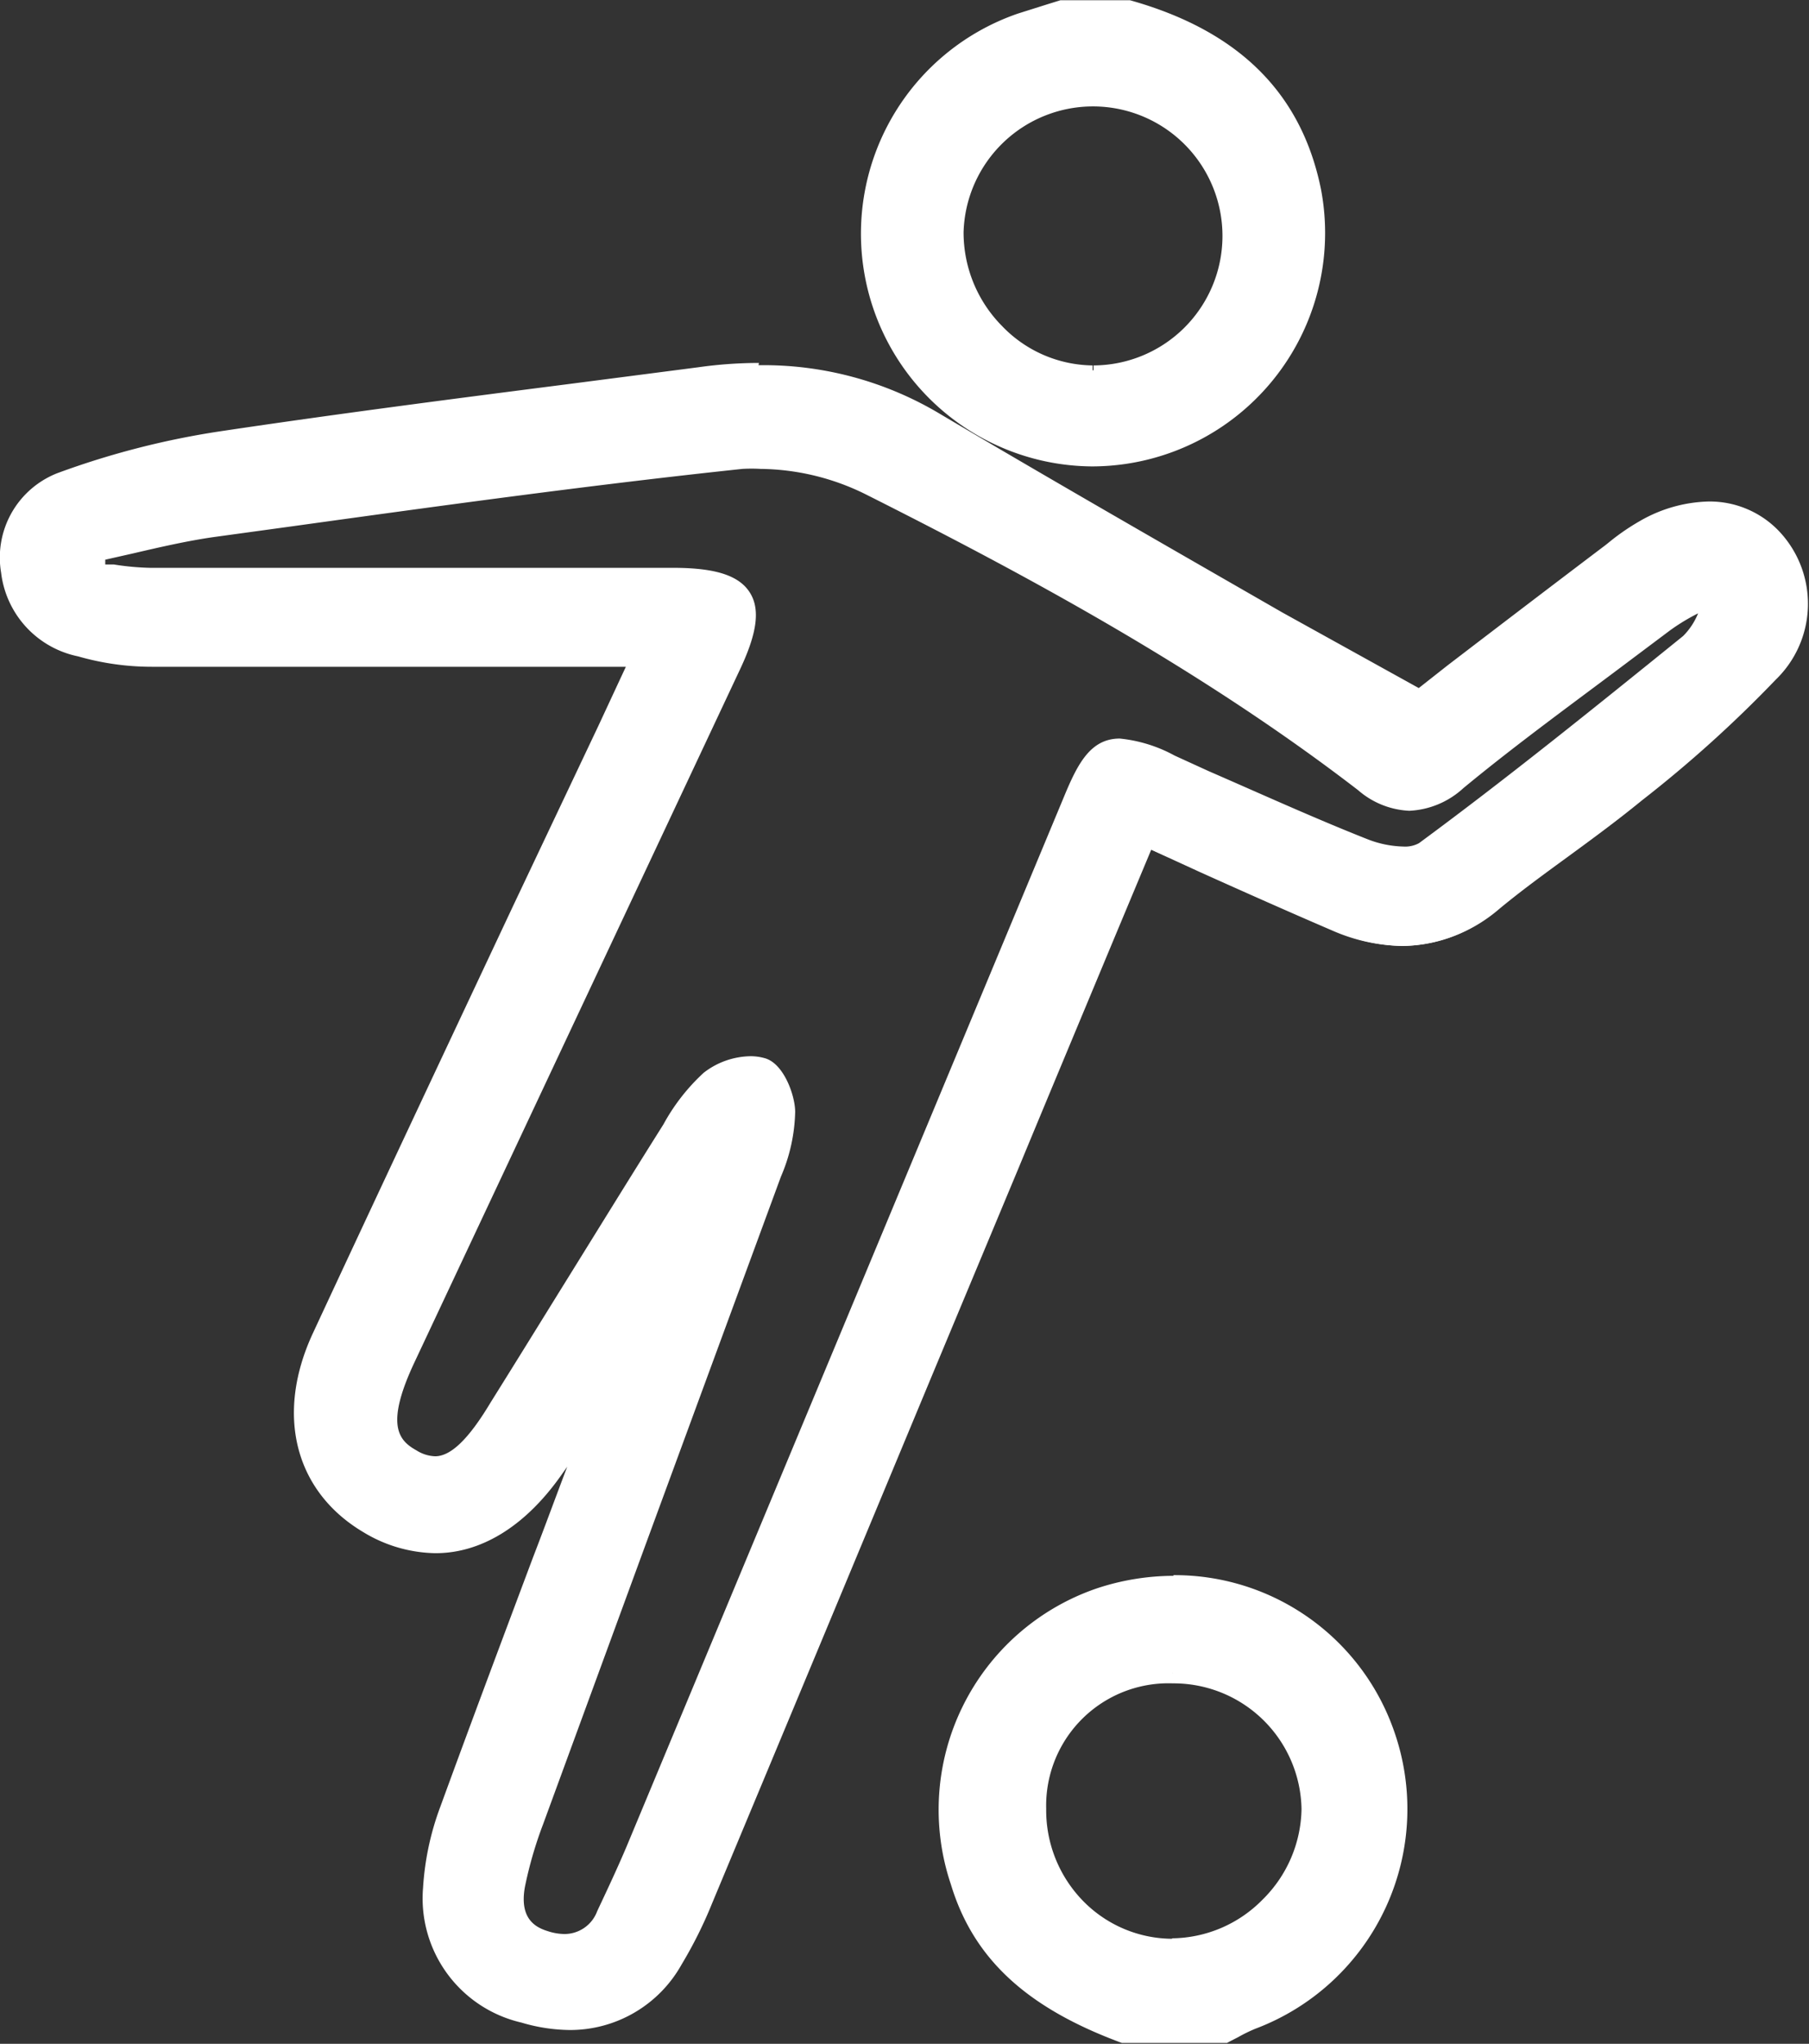 <svg xmlns="http://www.w3.org/2000/svg" id="Capa_1" data-name="Capa 1" viewBox="0 0 79.92 90.27"><rect x="0" y="0" width="79.92" height="90.27" fill="#333333" stroke="none"/><defs><style>.cls-1,.cls-2{fill:#fff;}.cls-1{fill-rule:evenodd;}</style></defs><title>7</title><path class="cls-1" d="M430.09,342.89c-4.18-1.53-6.46-3.64-7.48-6.86a10.07,10.07,0,0,1,6.3-12.76,10.31,10.31,0,0,1,3.29-.54,10.1,10.1,0,0,1,3.54,19.55,6.35,6.35,0,0,0-.79.38l-.44.23Zm2.1-15.91a5.64,5.64,0,0,0-5.85,5.79A6,6,0,0,0,428,337a5.78,5.78,0,0,0,4.14,1.76,5.91,5.91,0,0,0,4.16-1.79,6,6,0,0,0,1.79-4.19,5.9,5.9,0,0,0-5.84-5.8l-.09-.25Z" transform="translate(-380.35 -252.86)"></path><path class="cls-2" d="M432.2,323A9.84,9.84,0,0,1,435.64,342a13.07,13.07,0,0,0-1.18.6h-4.37c-3.34-1.23-6.1-3.06-7.25-6.68A9.8,9.8,0,0,1,429,323.51a10,10,0,0,1,3.21-.53m0,16a6.35,6.35,0,0,0,6.18-6.23,6.16,6.16,0,0,0-6.08-6h-.1a5.91,5.91,0,0,0-6.1,6,6.13,6.13,0,0,0,6.08,6.24h0m0-16.53h0a10.81,10.81,0,0,0-3.37.55,10.33,10.33,0,0,0-6.46,13.08c1,3.3,3.37,5.46,7.55,7l.08,0h4.57l.11-.06.39-.2a6.63,6.63,0,0,1,.76-.37,10.37,10.37,0,0,0,6.07-13.28,10.26,10.26,0,0,0-9.7-6.75Zm0,16.53v-.5a5.54,5.54,0,0,1-4-1.68,5.73,5.73,0,0,1-1.62-4.06,5.4,5.4,0,0,1,5.6-5.54h.09a5.65,5.65,0,0,1,5.59,5.55,5.74,5.74,0,0,1-1.72,4,5.68,5.68,0,0,1-4,1.71v.5Z" transform="translate(-380.35 -252.86)"></path><path class="cls-1" d="M428.56,273.22a10,10,0,0,1-3.2-19.5l1.29-.41.59-.18,2.85,0c4.79,1.36,7.5,4,8.33,8.17A10,10,0,0,1,431,272.91,10.32,10.32,0,0,1,428.56,273.22Zm.05-16a6,6,0,0,0-6,5.85,6.13,6.13,0,0,0,1.77,4.34,5.87,5.87,0,0,0,8.47,0,6,6,0,0,0-4.21-10.2l0-.25Z" transform="translate(-380.35 -252.86)"></path><path class="cls-2" d="M430.09,253.36c4.15,1.19,7.19,3.5,8.09,8A9.76,9.76,0,0,1,431,272.67a10,10,0,0,1-2.41.3,9.77,9.77,0,0,1-3.12-19c.62-.21,1.25-.4,1.87-.6h2.78m-1.51,16.1h0a6.33,6.33,0,0,0,6.26-6.36,6.26,6.26,0,0,0-6.22-6.14h0a6.24,6.24,0,0,0-6.26,6.1,6.37,6.37,0,0,0,6.23,6.4m1.58-16.6h-2.92l-.08,0-.58.18-1.3.41a10.28,10.28,0,0,0,3.28,20,10.31,10.31,0,0,0,10.11-12.24c-.86-4.24-3.62-7-8.44-8.35l-.07,0Zm-1.58,16.6V269a5.63,5.63,0,0,1-4-1.74,5.87,5.87,0,0,1-1.7-4.15,5.72,5.72,0,1,1,5.74,5.89v.5Z" transform="translate(-380.35 -252.86)"></path><path class="cls-1" d="M405.58,342.48a7.59,7.59,0,0,1-2.09-.32,5.4,5.4,0,0,1-4.16-5.7,11.88,11.88,0,0,1,.76-3.53c1.34-3.69,2.72-7.36,4.1-11l1.76-4.72a4.84,4.84,0,0,0,.26-.91l-.08.12c-.41.6-.81,1.19-1.23,1.77-1.51,2.12-3.34,3.24-5.27,3.24a6.08,6.08,0,0,1-3.07-.9c-2.9-1.67-3.73-5-2.12-8.47q4.4-9.42,8.83-18.82l3.78-8.05,1.38-3H395.76l-8.72,0a11.69,11.69,0,0,1-3.18-.45,4.08,4.08,0,0,1-3.23-3.48,3.7,3.7,0,0,1,2.33-4.14,37.32,37.32,0,0,1,7.27-1.86c5-.74,10.16-1.4,15.12-2l5.89-.77a20,20,0,0,1,2.63-.18,15,15,0,0,1,7.83,2.1c5,3,9.92,5.79,15.14,8.78l6.22,3.58,1.42-1.09c2.18-1.66,4.58-3.49,7-5.31l.22-.17a8.64,8.64,0,0,1,1.27-.87,6.09,6.09,0,0,1,2.9-.82,4,4,0,0,1,3.18,1.5,4.42,4.42,0,0,1-.38,5.95,56.59,56.59,0,0,1-5.89,5.31c-1,.84-2.12,1.64-3.18,2.41s-2.12,1.56-3.13,2.38a6.43,6.43,0,0,1-4.13,1.58,7.63,7.63,0,0,1-3-.66c-1.93-.83-3.85-1.69-5.82-2.57l-2.41-1.07-5.95,14.24-3.71,8.93L411.63,337a18.49,18.49,0,0,1-1.35,2.68A5.3,5.3,0,0,1,405.58,342.48Zm8-42.81a1.72,1.72,0,0,1,.58.09c.64.21,1.11,1.42,1.13,2.12a7.42,7.42,0,0,1-.61,2.78q-3,8.19-6,16.37-2.25,6.12-4.48,12.23a17.18,17.18,0,0,0-.81,2.8,1.71,1.71,0,0,0,1.17,2.24,2.82,2.82,0,0,0,.82.14,1.76,1.76,0,0,0,1.66-1.19l.06-.12c.42-.89.86-1.82,1.25-2.75L427.7,288c.67-1.59,1.19-2.4,2.23-2.4a6.39,6.39,0,0,1,2.32.72l1.51.7c2.28,1,4.63,2.11,7,3.05a4.85,4.85,0,0,0,1.69.34,1.42,1.42,0,0,0,.84-.2c3.84-2.83,7.56-5.82,11.68-9.15a3.46,3.46,0,0,0,.73-1.09c.07-.15.14-.3.22-.44l-.13-.13-.48.27a9.82,9.82,0,0,0-1.29.78l-1.68,1.25c-2.47,1.85-5,3.75-7.45,5.72a3.53,3.53,0,0,1-2.23,1,3.46,3.46,0,0,1-2.11-.86c-7.05-5.43-15-9.67-21.82-13.1a10.87,10.87,0,0,0-4.73-1.14,7.56,7.56,0,0,0-.83,0c-6.7.71-13.5,1.65-20.07,2.56l-3.29.45c-1.2.17-2.41.45-3.58.72l-1.45.33,0,.49.58.07a13.3,13.3,0,0,0,1.66.15h23.2c1.71,0,2.66.3,3.08,1s.28,1.62-.42,3.13l-14.4,30.63c-1.27,2.7-.84,3.65.19,4.23a1.88,1.88,0,0,0,.94.29c.77,0,1.57-.74,2.66-2.48l3.51-5.65q1.95-3.15,3.91-6.29l.23-.36a8.53,8.53,0,0,1,1.72-2.22A3.28,3.28,0,0,1,413.58,299.67Z" transform="translate(-380.35 -252.86)"></path><path class="cls-2" d="M413.87,269.49a14.72,14.72,0,0,1,7.7,2.07c7,4.16,14.15,8.19,21.51,12.44l8.54-6.5a11.24,11.24,0,0,1,1.46-1,5.84,5.84,0,0,1,2.78-.79,3.78,3.78,0,0,1,3,1.41,4.15,4.15,0,0,1-.37,5.62,56.75,56.75,0,0,1-5.87,5.29c-2,1.67-4.27,3.12-6.31,4.79a6.18,6.18,0,0,1-4,1.52,7.33,7.33,0,0,1-2.88-.64c-2.79-1.19-5.54-2.45-8.46-3.74-2,4.88-4.05,9.67-6.05,14.48q-6.76,16.24-13.54,32.5a18.75,18.75,0,0,1-1.33,2.65,5.11,5.11,0,0,1-4.49,2.66,7.1,7.1,0,0,1-2-.31,5.17,5.17,0,0,1-4-5.45,11.76,11.76,0,0,1,.74-3.45c1.92-5.27,3.91-10.51,5.87-15.76a3.76,3.76,0,0,0,.28-1.82c-.59.86-1.17,1.72-1.77,2.57-1.49,2.07-3.22,3.13-5.07,3.13a5.9,5.9,0,0,1-2.94-.86c-2.75-1.59-3.59-4.79-2-8.15q6.27-13.45,12.61-26.88c.47-1,.93-2,1.54-3.32H395.77l-8.73,0a11.29,11.29,0,0,1-3.11-.44,3.82,3.82,0,0,1-3.05-3.27,3.44,3.44,0,0,1,2.17-3.87,36.62,36.62,0,0,1,7.22-1.85c7-1,14-1.89,21-2.81a20.91,20.91,0,0,1,2.6-.18m-15,8.86h11.37c3.1,0,3.72,1,2.43,3.73l-14.39,30.63c-1.17,2.47-1.09,3.78.28,4.56a2.22,2.22,0,0,0,1.07.32c.89,0,1.73-.79,2.87-2.6,2.49-4,4.93-8,7.43-11.94a10.14,10.14,0,0,1,1.89-2.52,3.06,3.06,0,0,1,1.76-.61,1.59,1.59,0,0,1,.5.08c.5.16.94,1.22,1,1.89a7.49,7.49,0,0,1-.6,2.68q-5.2,14.31-10.47,28.6a18.92,18.92,0,0,0-.82,2.85,2,2,0,0,0,1.34,2.52,3,3,0,0,0,.9.15,2,2,0,0,0,1.89-1.33c.45-.95.9-1.91,1.31-2.88l19.34-46.38c.66-1.58,1.13-2.25,2-2.25a6.11,6.11,0,0,1,2.21.7c2.82,1.28,5.64,2.6,8.51,3.75a5.19,5.19,0,0,0,1.79.36,1.66,1.66,0,0,0,1-.25c4-2.94,7.84-6,11.68-9.16a6.22,6.22,0,0,0,1.12-1.77l-.42-.38a18.84,18.84,0,0,0-1.95,1.15c-3.07,2.3-6.16,4.56-9.14,7a3.32,3.32,0,0,1-2.07.9,3.17,3.17,0,0,1-1.95-.81,134.22,134.22,0,0,0-21.87-13.12A11.17,11.17,0,0,0,414,273a7.94,7.94,0,0,0-.85,0c-7.81.83-15.59,1.95-23.37,3-1.77.24-3.51.72-5.26,1.09l.06.92c.82.08,1.65.24,2.47.24h11.83m15-9.36h0a19.17,19.17,0,0,0-2.67.19l-5.87.76c-5,.64-10.1,1.3-15.13,2.05a36.53,36.53,0,0,0-7.33,1.87,4,4,0,0,0-2.48,4.4,4.29,4.29,0,0,0,3.4,3.69,11.81,11.81,0,0,0,3.25.46l8.73,0H408l-.28.6-.93,2-3.79,8c-2.9,6.17-5.9,12.54-8.82,18.82-1.68,3.6-.81,7,2.22,8.8a6.31,6.31,0,0,0,3.19.93c2,0,3.91-1.16,5.48-3.34l.34-.48c-.51,1.34-1,2.68-1.51,4-1.35,3.6-2.75,7.33-4.09,11a12.33,12.33,0,0,0-.77,3.6,5.63,5.63,0,0,0,4.34,5.95,7.72,7.72,0,0,0,2.16.33,5.64,5.64,0,0,0,4.92-2.89,19.25,19.25,0,0,0,1.36-2.73q4.86-11.64,9.71-23.3l3.84-9.2c1.4-3.38,2.81-6.75,4.23-10.16l1.61-3.85,2.18,1c2,.9,3.89,1.74,5.82,2.57a8,8,0,0,0,3.08.68,6.71,6.71,0,0,0,4.29-1.63c1-.83,2.08-1.61,3.12-2.37s2.15-1.58,3.19-2.43a54.91,54.91,0,0,0,5.91-5.33,4.66,4.66,0,0,0,.39-6.28,4.23,4.23,0,0,0-3.37-1.59,6.36,6.36,0,0,0-3,.85,10,10,0,0,0-1.31.89l-.21.17c-2.42,1.83-4.83,3.67-7,5.33l-1.27,1L437,279.91c-5.22-3-10.16-5.83-15.14-8.78a15.18,15.18,0,0,0-8-2.14ZM385,277.58l1.24-.28c1.16-.27,2.37-.55,3.56-.72l3.28-.45c6.57-.91,13.37-1.85,20.07-2.56a7,7,0,0,1,.8,0,10.68,10.68,0,0,1,4.62,1.11c6.82,3.43,14.74,7.66,21.78,13.08a3.7,3.7,0,0,0,2.26.91,3.78,3.78,0,0,0,2.39-1c2.42-2,5-3.86,7.44-5.7l1.68-1.26a9,9,0,0,1,1.25-.76l0,0a3,3,0,0,1-.66,1c-4.12,3.33-7.83,6.32-11.67,9.15a1.28,1.28,0,0,1-.69.15,4.62,4.62,0,0,1-1.6-.33c-2.35-.93-4.7-2-7-3l-1.51-.69a6.36,6.36,0,0,0-2.42-.75c-1.29,0-1.86,1.11-2.46,2.56l-10,24-9.33,22.38c-.39.92-.82,1.84-1.24,2.73l-.06.13a1.54,1.54,0,0,1-1.44,1,2.42,2.42,0,0,1-.75-.13c-.55-.17-1.25-.56-1-1.95a17.76,17.76,0,0,1,.8-2.76l4.51-12.3q3-8.16,6-16.31a7.62,7.62,0,0,0,.63-2.86c0-.7-.48-2.09-1.3-2.36a2.28,2.28,0,0,0-.66-.1,3.45,3.45,0,0,0-2.08.73,8.82,8.82,0,0,0-1.78,2.28l-.22.35c-1.32,2.1-2.62,4.21-3.93,6.32-1.16,1.87-2.32,3.75-3.49,5.62-1,1.67-1.78,2.37-2.45,2.37a1.65,1.65,0,0,1-.82-.26c-.77-.43-1.41-1.09-.08-3.91q7.2-15.32,14.39-30.62c.75-1.6.88-2.64.41-3.37s-1.48-1.07-3.29-1.08H387a11.76,11.76,0,0,1-1.63-.15l-.37,0v-.07Z" transform="translate(-380.35 -252.86)"></path></svg>